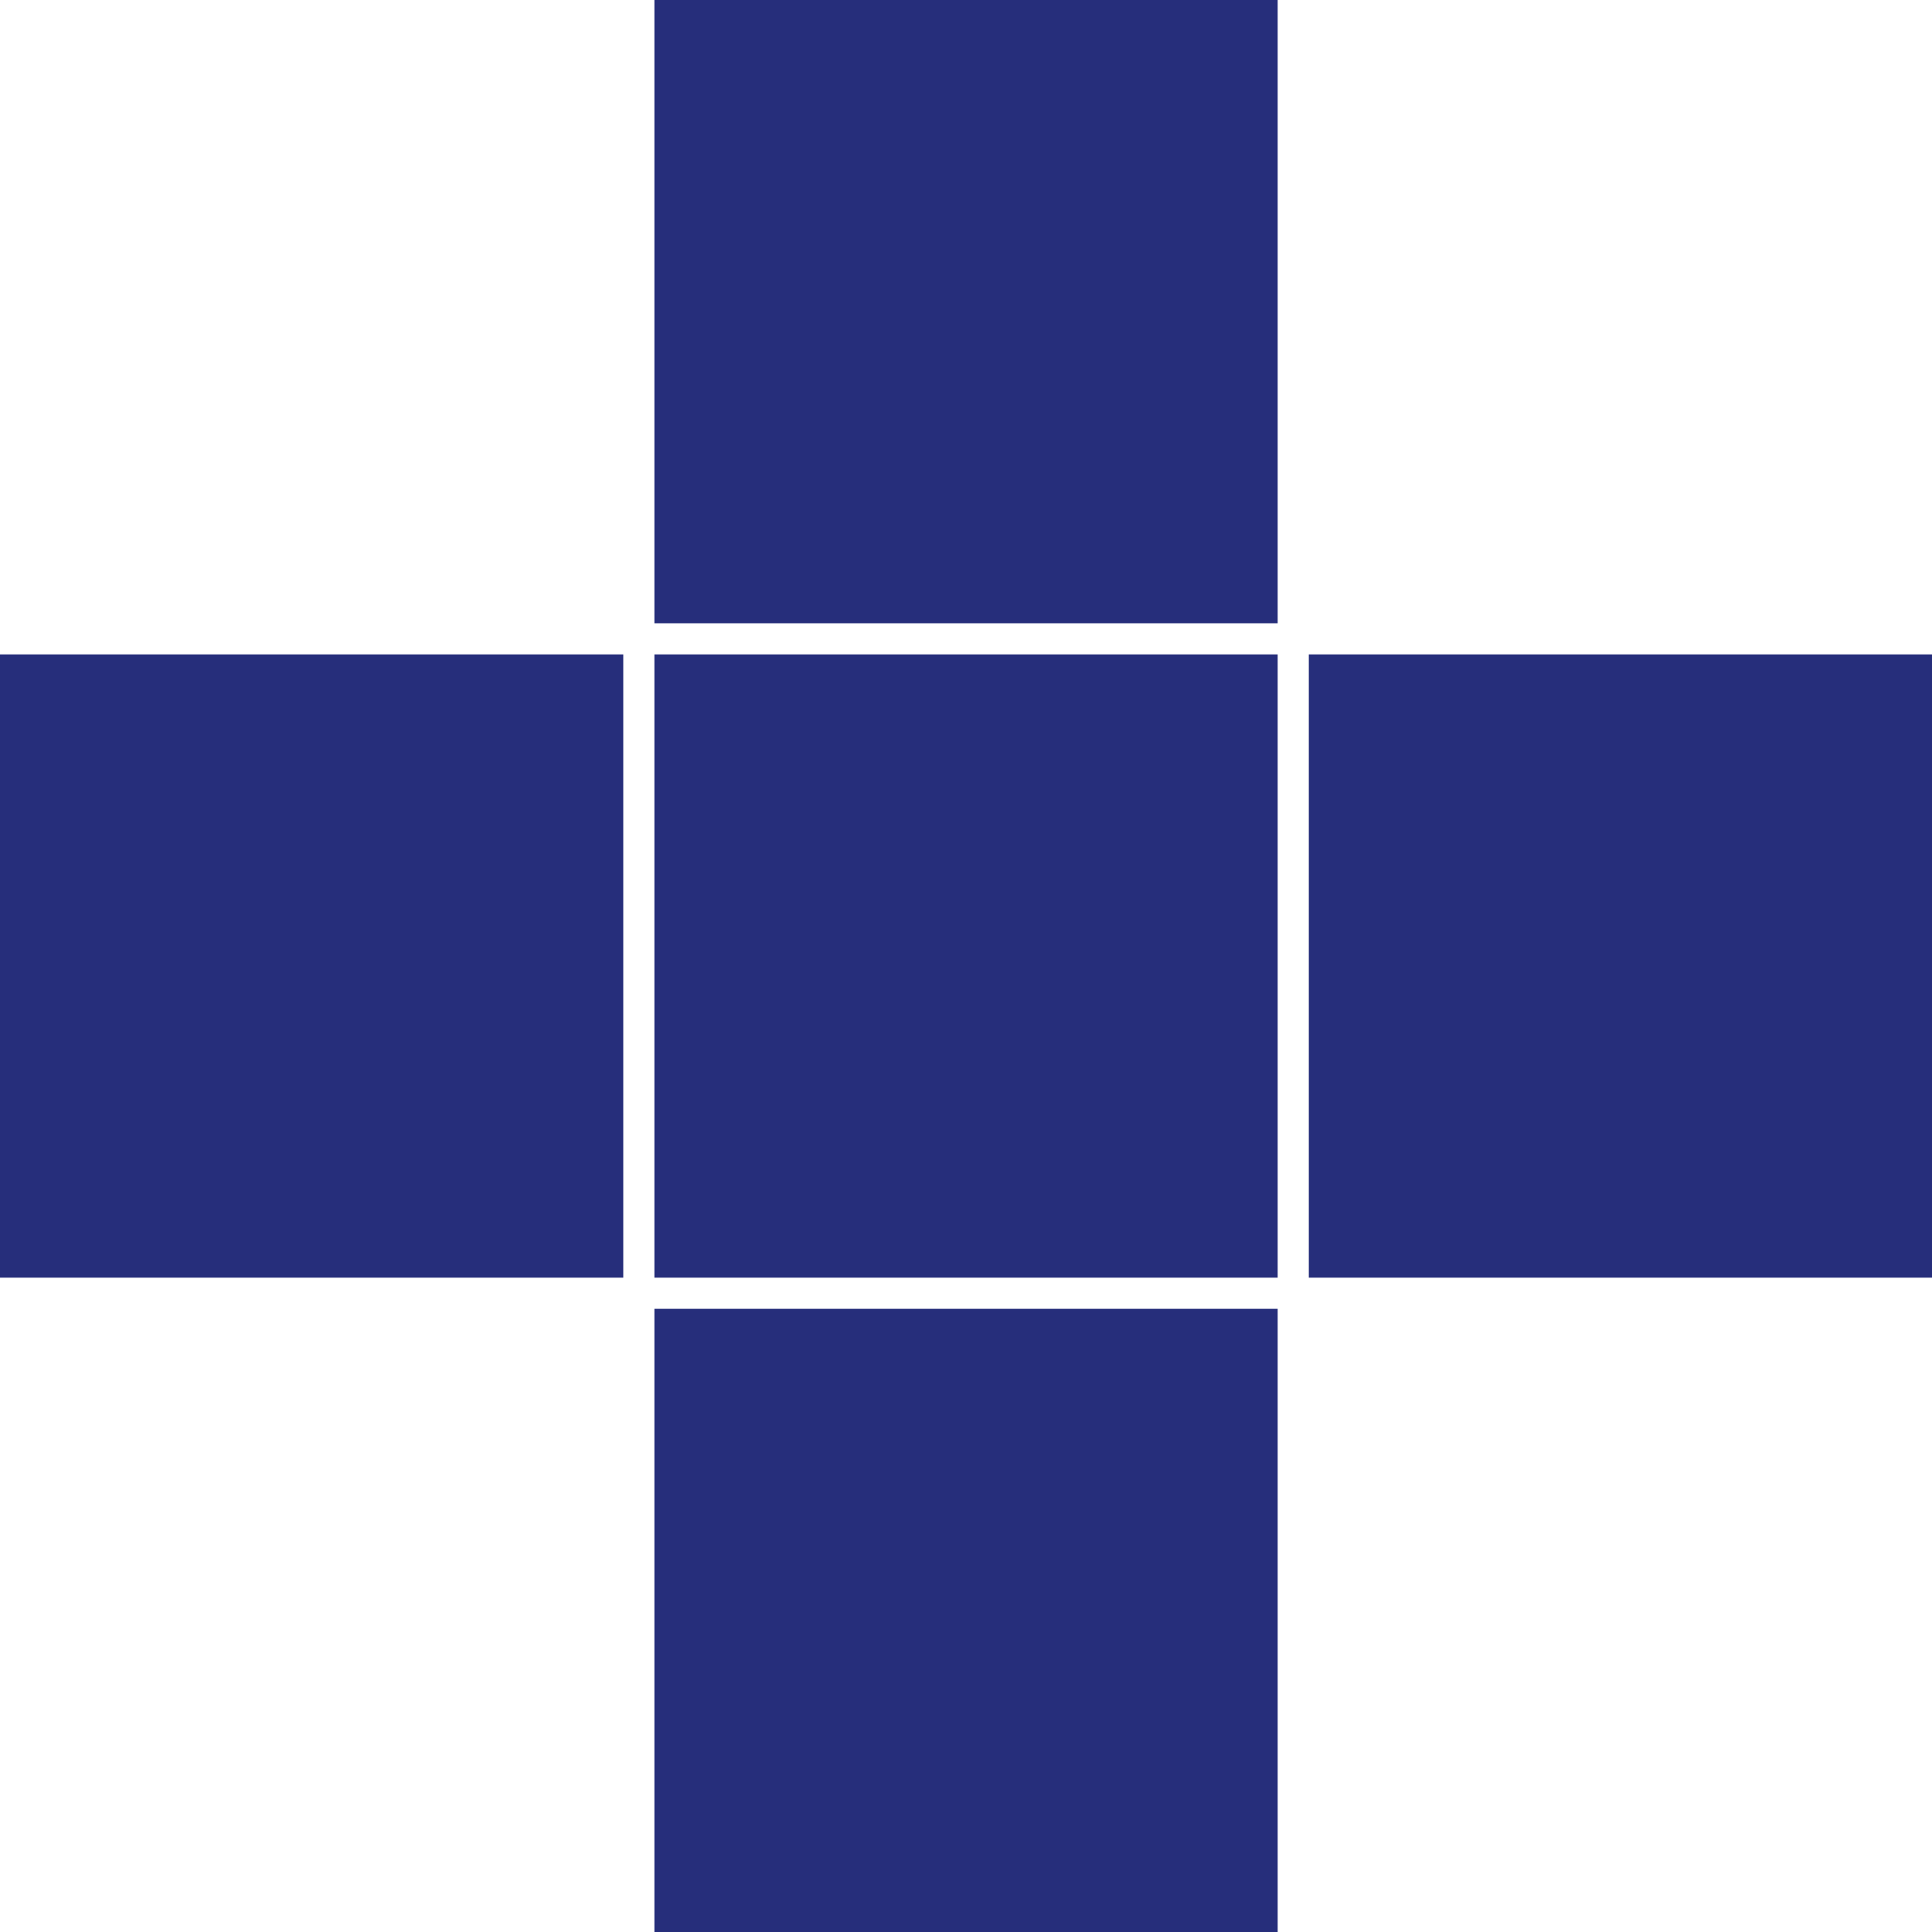 <?xml version="1.0" encoding="UTF-8"?> <svg xmlns="http://www.w3.org/2000/svg" width="25" height="25" viewBox="0 0 25 25" fill="none"> <rect x="8.468" width="8.065" height="8.065" fill="#262E7B"></rect> <rect x="8.468" y="8.468" width="8.065" height="8.065" fill="#262E7B"></rect> <rect y="8.468" width="8.065" height="8.065" fill="#262E7B"></rect> <rect x="16.936" y="8.468" width="8.065" height="8.065" fill="#262E7B"></rect> <rect x="8.468" y="16.936" width="8.065" height="8.065" fill="#262E7B"></rect> </svg> 